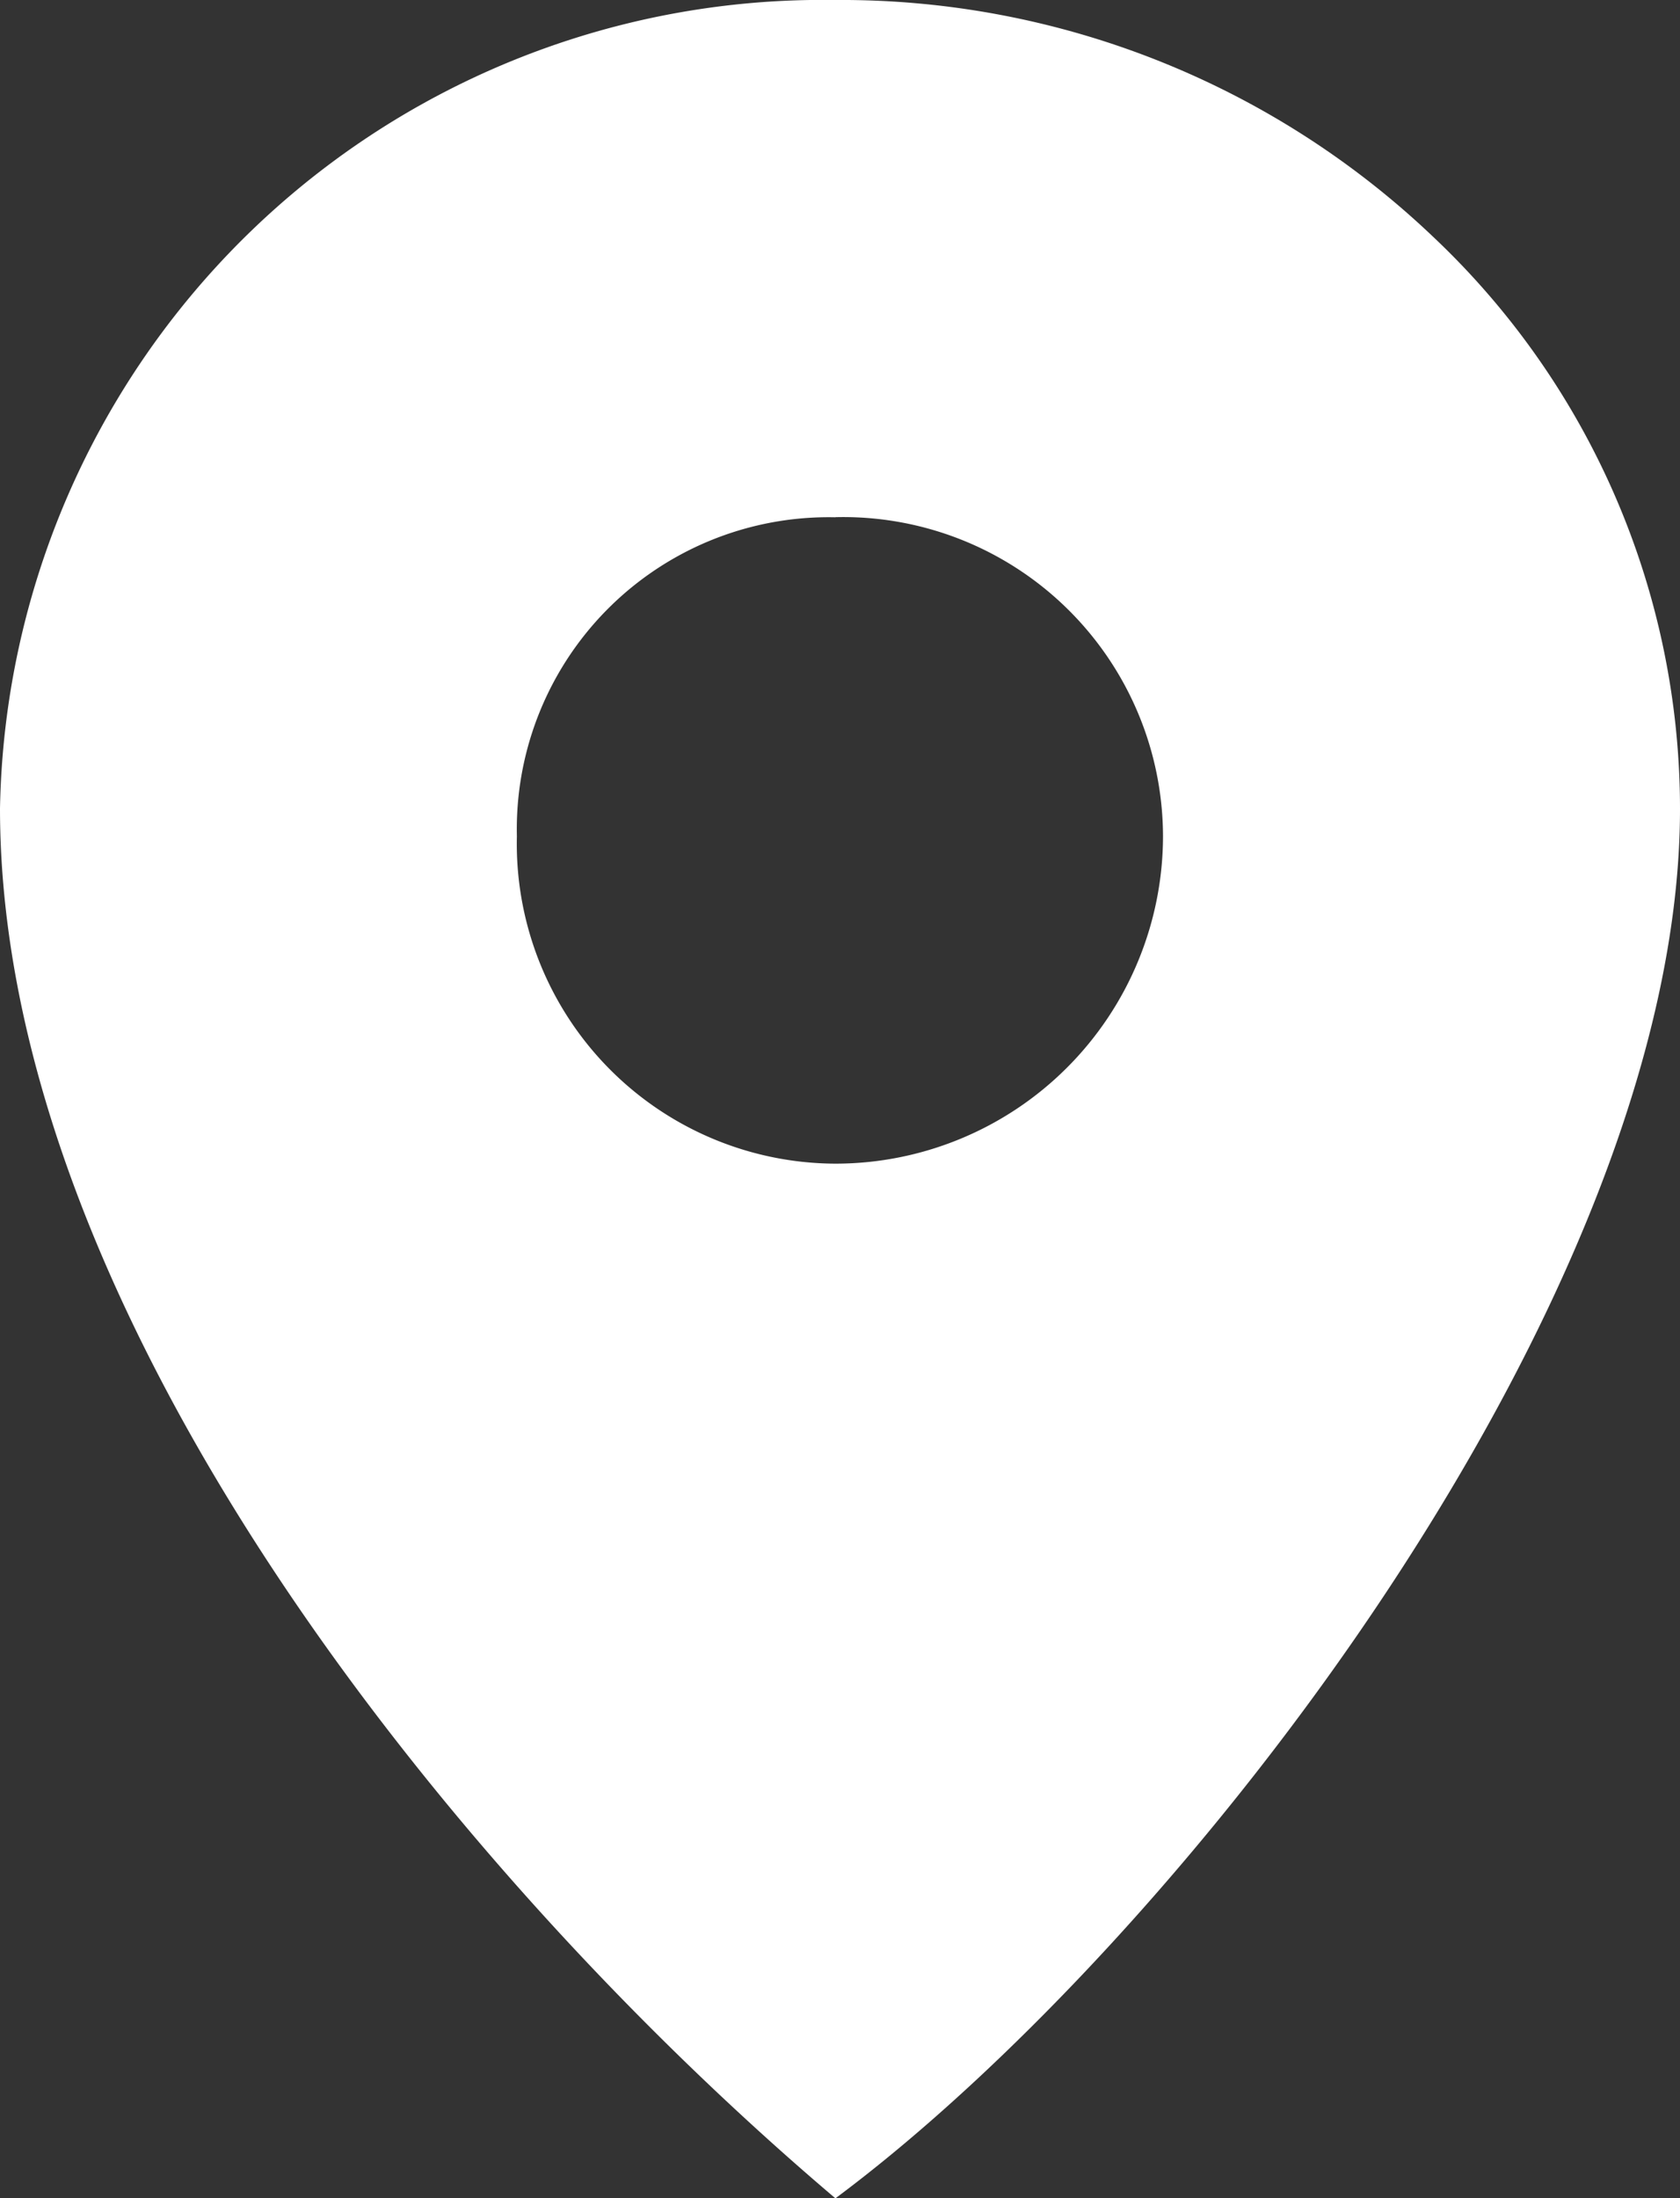 <?xml version="1.0" encoding="UTF-8"?>
<svg xmlns="http://www.w3.org/2000/svg" width="15" height="19.615" viewBox="0 0 15 19.615">
  <rect x="0" y="0" width="15" height="19.615" fill="#333333" stroke="none"/>
  <path fill="#FFFFFF" d="M7.458,19.616h0C4.017,16.7,0,11.709,0,7.214A7.347,7.347,0,0,1,7.458,0,7.665,7.665,0,0,1,12.8,2.117a7.017,7.017,0,0,1,2.2,5.1c0,4.371-4.459,10.108-7.541,12.4Zm0-15A2.784,2.784,0,0,0,4.615,7.462a2.855,2.855,0,0,0,2.847,2.922,2.926,2.926,0,0,0,2.922-2.922A2.855,2.855,0,0,0,7.462,4.615Z"></path>
</svg>
